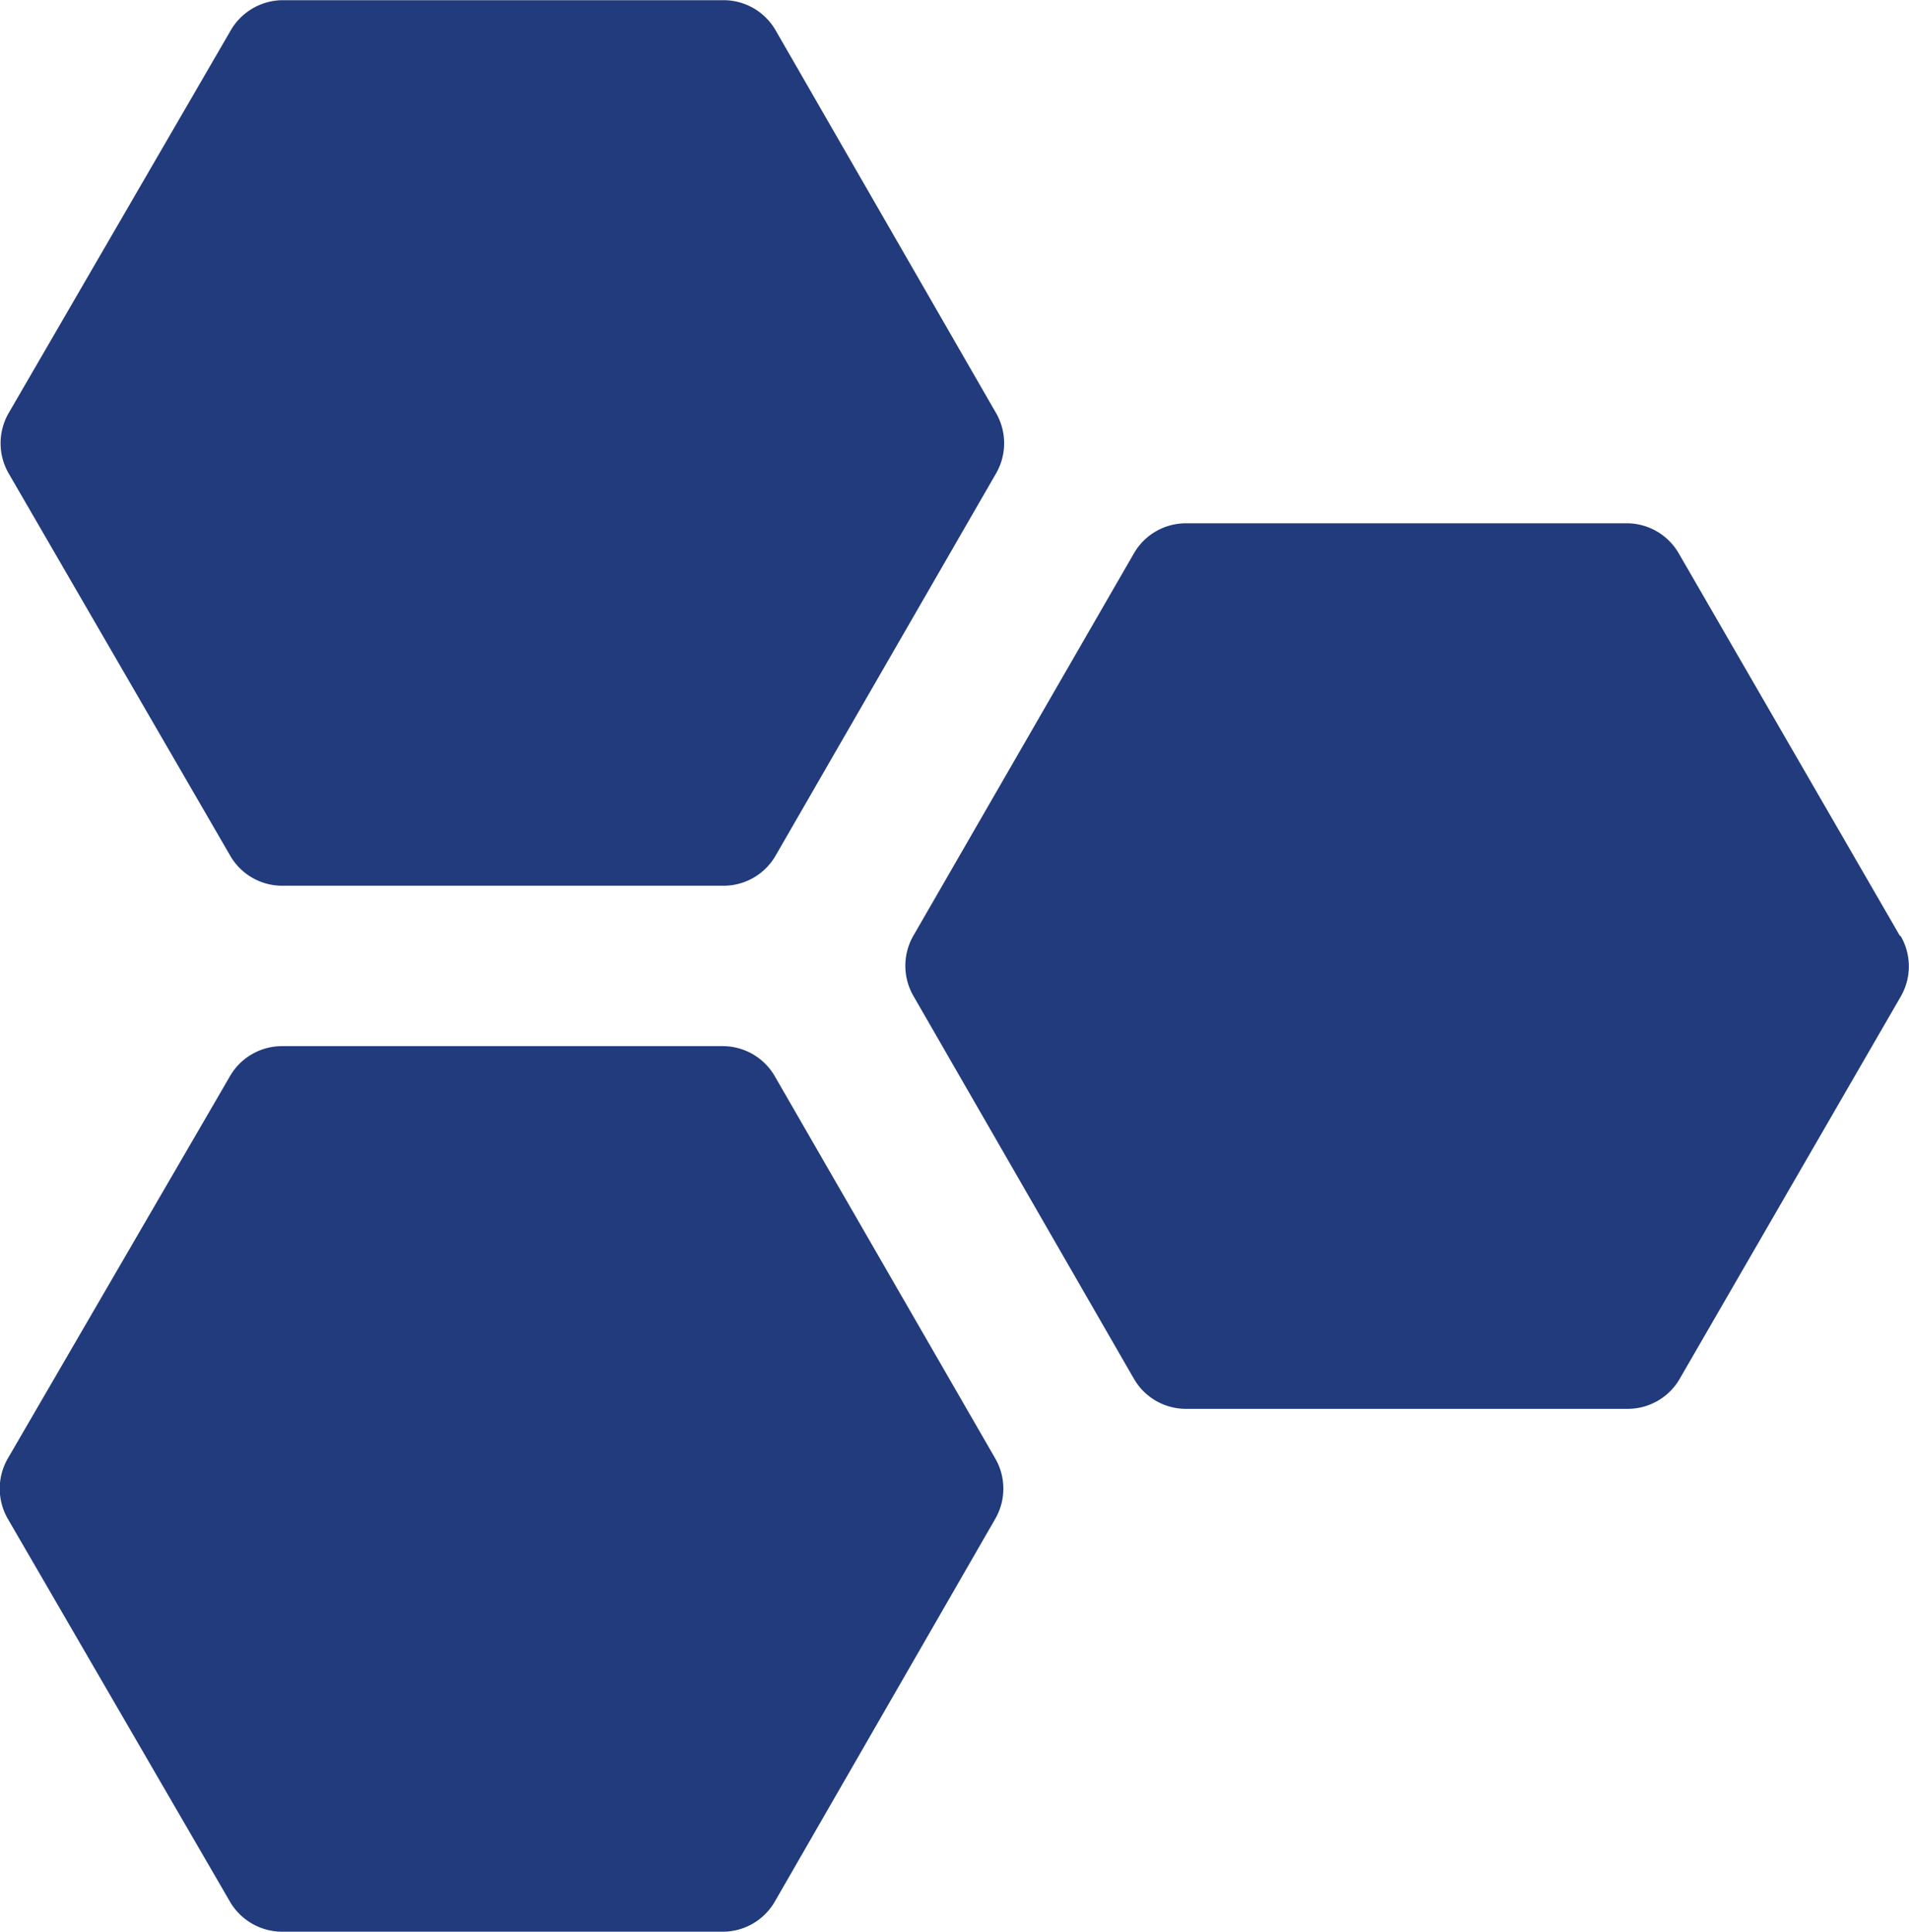 <svg xmlns="http://www.w3.org/2000/svg" width="31.24" height="31.61" viewBox="0 0 31.24 31.61">
  <g id="noun-science-1676493" transform="translate(-0.001 0)">
    <path id="Caminho_84928" data-name="Caminho 84928" d="M184.727,132.41H177.5a.99.99,0,0,1-.838-.494l-3.634-6.262a.988.988,0,0,1,0-.988l3.634-6.253a.982.982,0,0,1,.856-.494h7.206a.982.982,0,0,1,.856.494l3.607,6.253h0a.988.988,0,0,1,0,.988l-3.607,6.262a.982.982,0,0,1-.856.494Zm19.262-16.3-3.616-6.253a.982.982,0,0,0-.856-.494h-7.206a.982.982,0,0,0-.856.494l-3.607,6.253a.988.988,0,0,0,0,.988l3.607,6.262h0a.982.982,0,0,0,.856.494h7.223a.981.981,0,0,0,.855-.494l3.616-6.253a.988.988,0,0,0,0-.988ZM176.666,114.8a.982.982,0,0,0,.856.494h7.215a.982.982,0,0,0,.856-.494l3.607-6.253h0a.988.988,0,0,0,0-.988l-3.607-6.262a.982.982,0,0,0-.856-.494h-7.223a.99.99,0,0,0-.838.494l-3.634,6.262a.988.988,0,0,0,0,.988Z" transform="translate(-172.899 -100.8)" fill="#213b7c"/>
  </g>
</svg>

